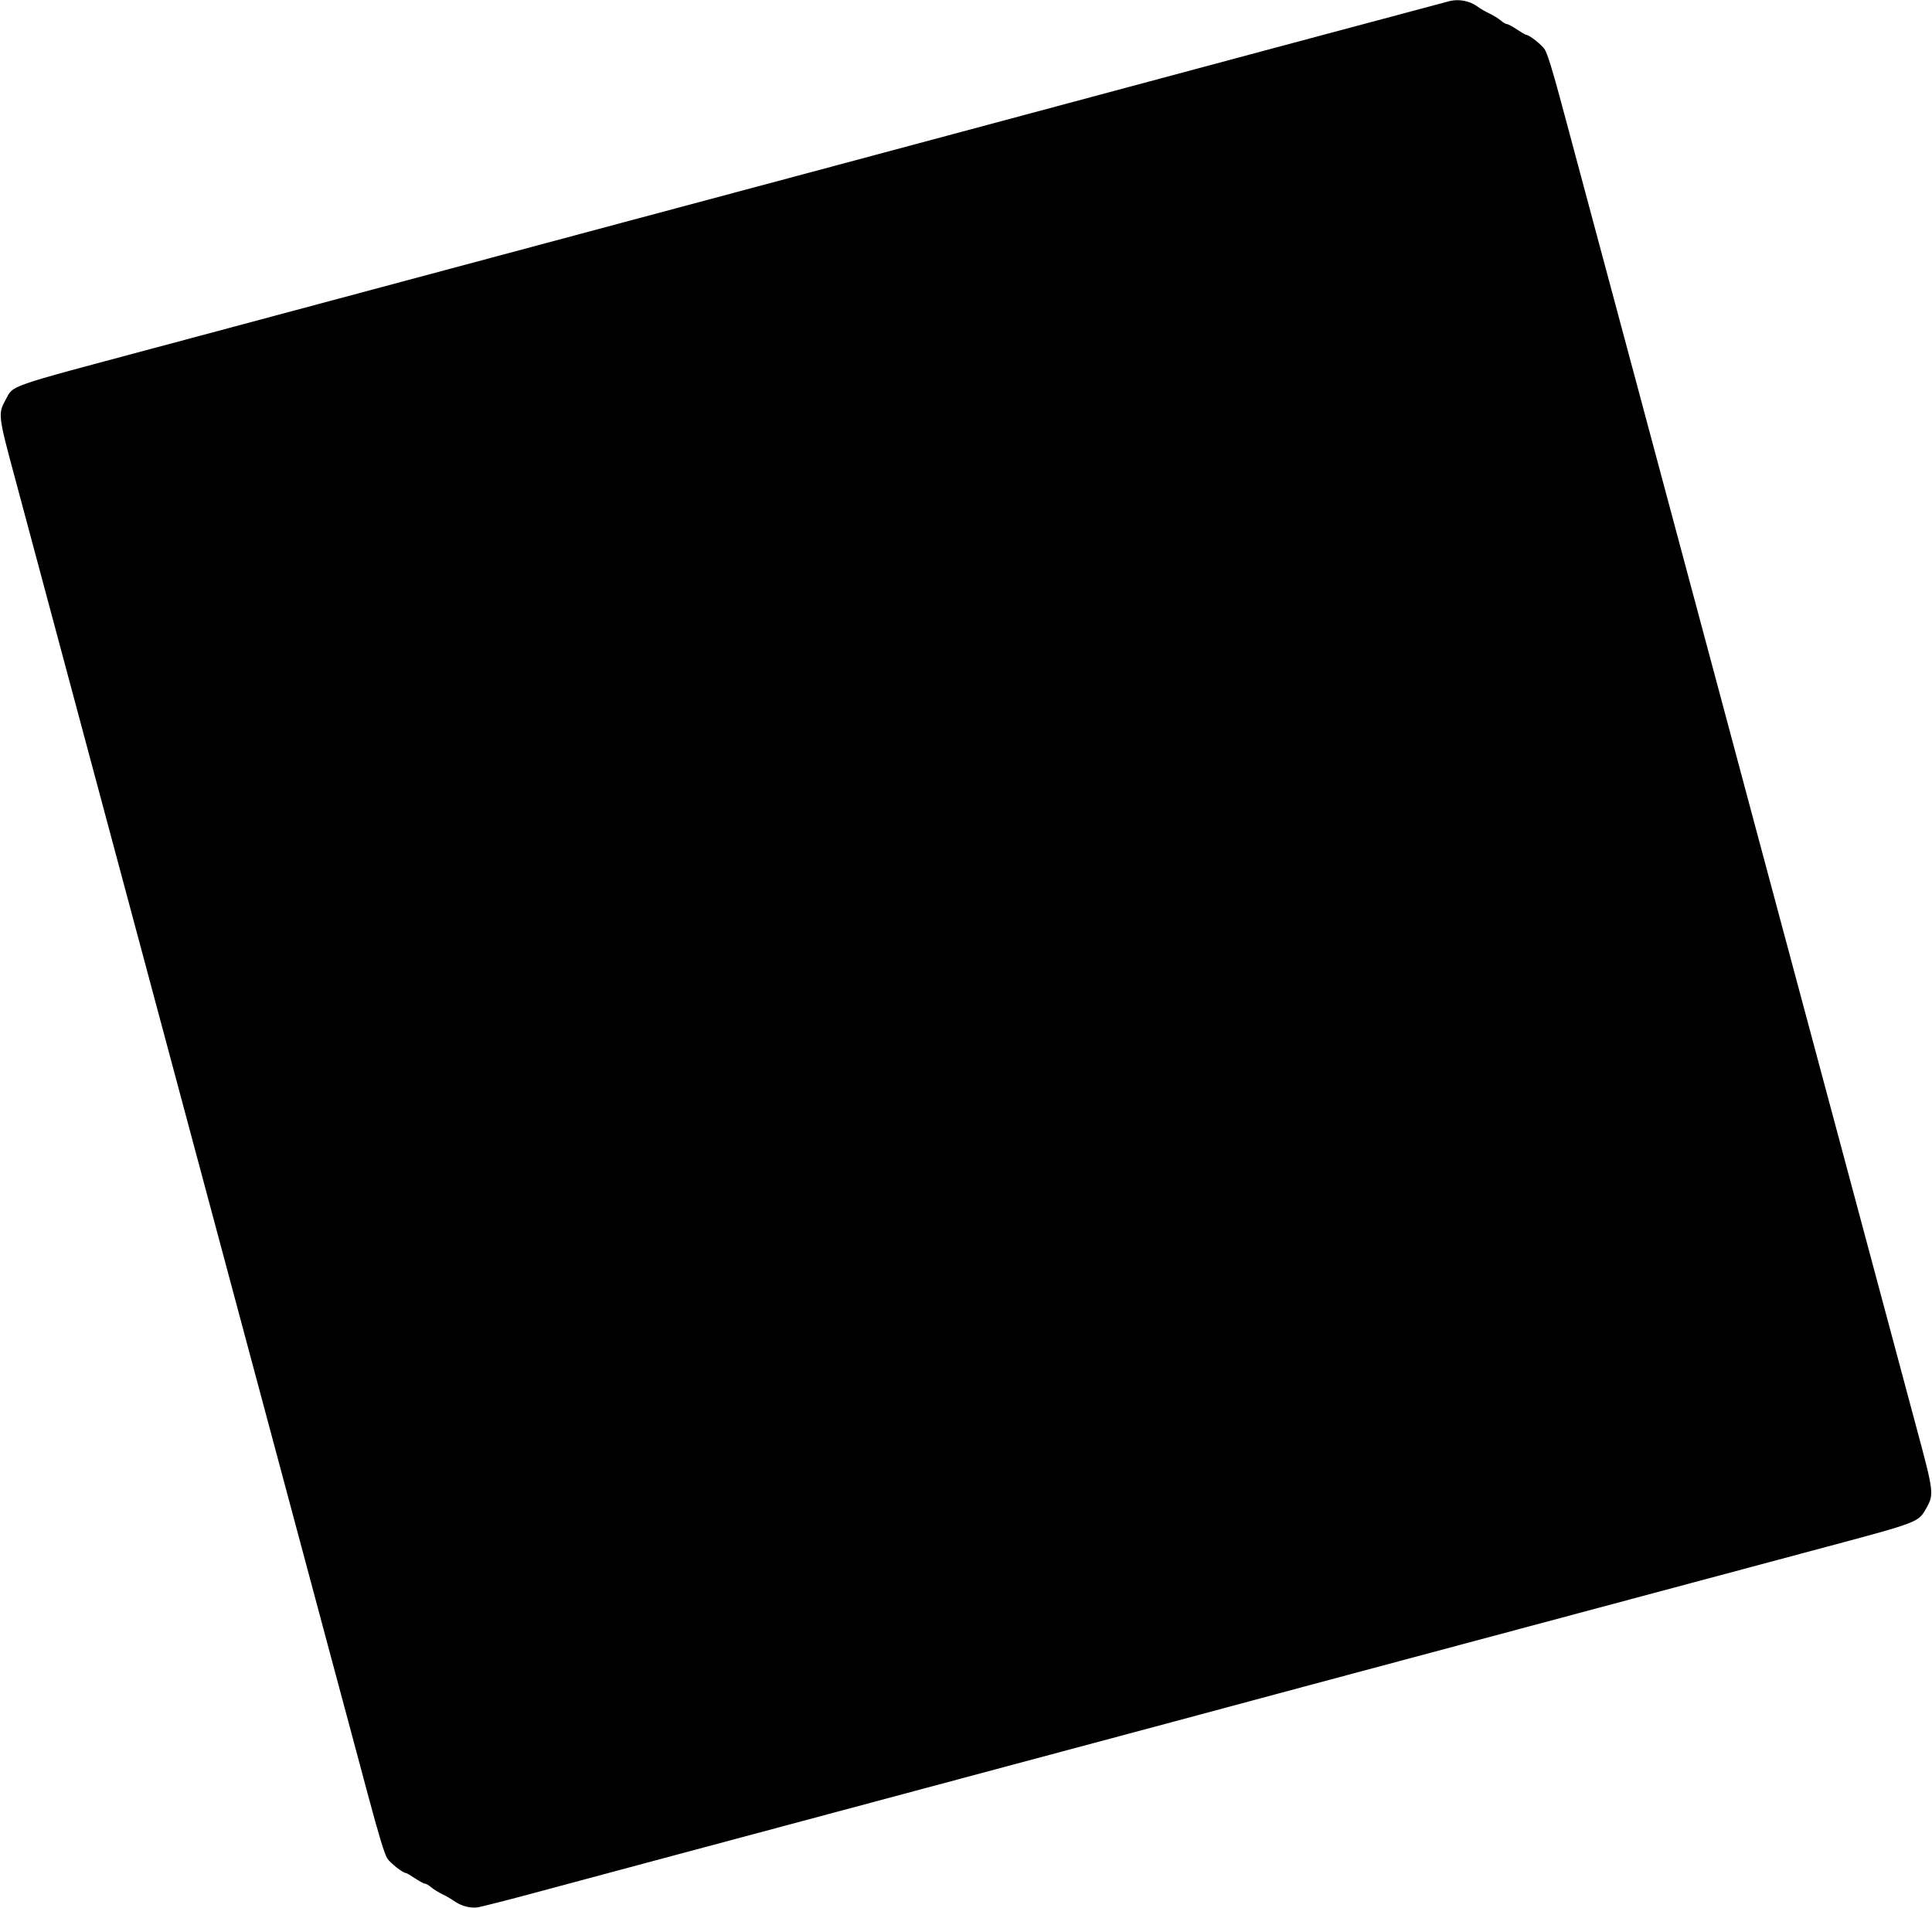 <?xml version="1.0" standalone="no"?>
<!DOCTYPE svg PUBLIC "-//W3C//DTD SVG 20010904//EN"
 "http://www.w3.org/TR/2001/REC-SVG-20010904/DTD/svg10.dtd">
<svg version="1.0" xmlns="http://www.w3.org/2000/svg"
 width="1280pt" height="1264pt" viewBox="0 0 1280 1264"
 preserveAspectRatio="xMidYMid meet">
<g transform="translate(0,1264) scale(0.1,-0.1)"
fill="#000000" stroke="none">
<path d="M9605 12633 c-23 -6 -293 -78 -1100 -294 -308 -83 -810 -217 -1115
-299 -305 -82 -807 -216 -1115 -299 -308 -82 -778 -208 -1045 -280 -267 -71
-773 -207 -1125 -301 -1528 -409 -2519 -675 -3080 -825 -995 -266 -934 -245
-988 -344 -51 -93 -50 -103 67 -536 155 -579 393 -1466 516 -1925 60 -223 177
-659 260 -970 83 -311 200 -747 260 -970 108 -404 310 -1156 520 -1940 61
-228 178 -665 260 -970 82 -305 208 -775 280 -1045 72 -269 179 -665 236 -880
73 -273 112 -401 130 -428 22 -33 104 -97 125 -97 4 0 30 -16 59 -35 29 -19
58 -35 65 -35 8 0 27 -11 43 -25 16 -13 49 -34 73 -45 24 -11 59 -32 78 -45
44 -32 105 -49 156 -42 22 4 159 38 305 77 454 122 1513 406 2015 540 264 71
768 206 1120 300 352 94 858 230 1125 301 512 138 1232 331 2160 579 1166 312
1692 453 2220 594 602 161 600 161 652 253 52 93 51 104 -66 538 -155 579
-393 1466 -516 1925 -111 413 -306 1143 -539 2010 -71 267 -189 706 -261 975
-234 875 -429 1601 -540 2015 -117 438 -357 1332 -495 1845 -58 218 -94 332
-111 358 -22 33 -104 97 -125 97 -4 0 -30 16 -59 35 -29 19 -58 35 -65 35 -8
0 -27 11 -43 25 -16 13 -49 34 -73 45 -24 11 -59 31 -78 45 -52 39 -124 53
-186 38z"/>
</g>
</svg>
